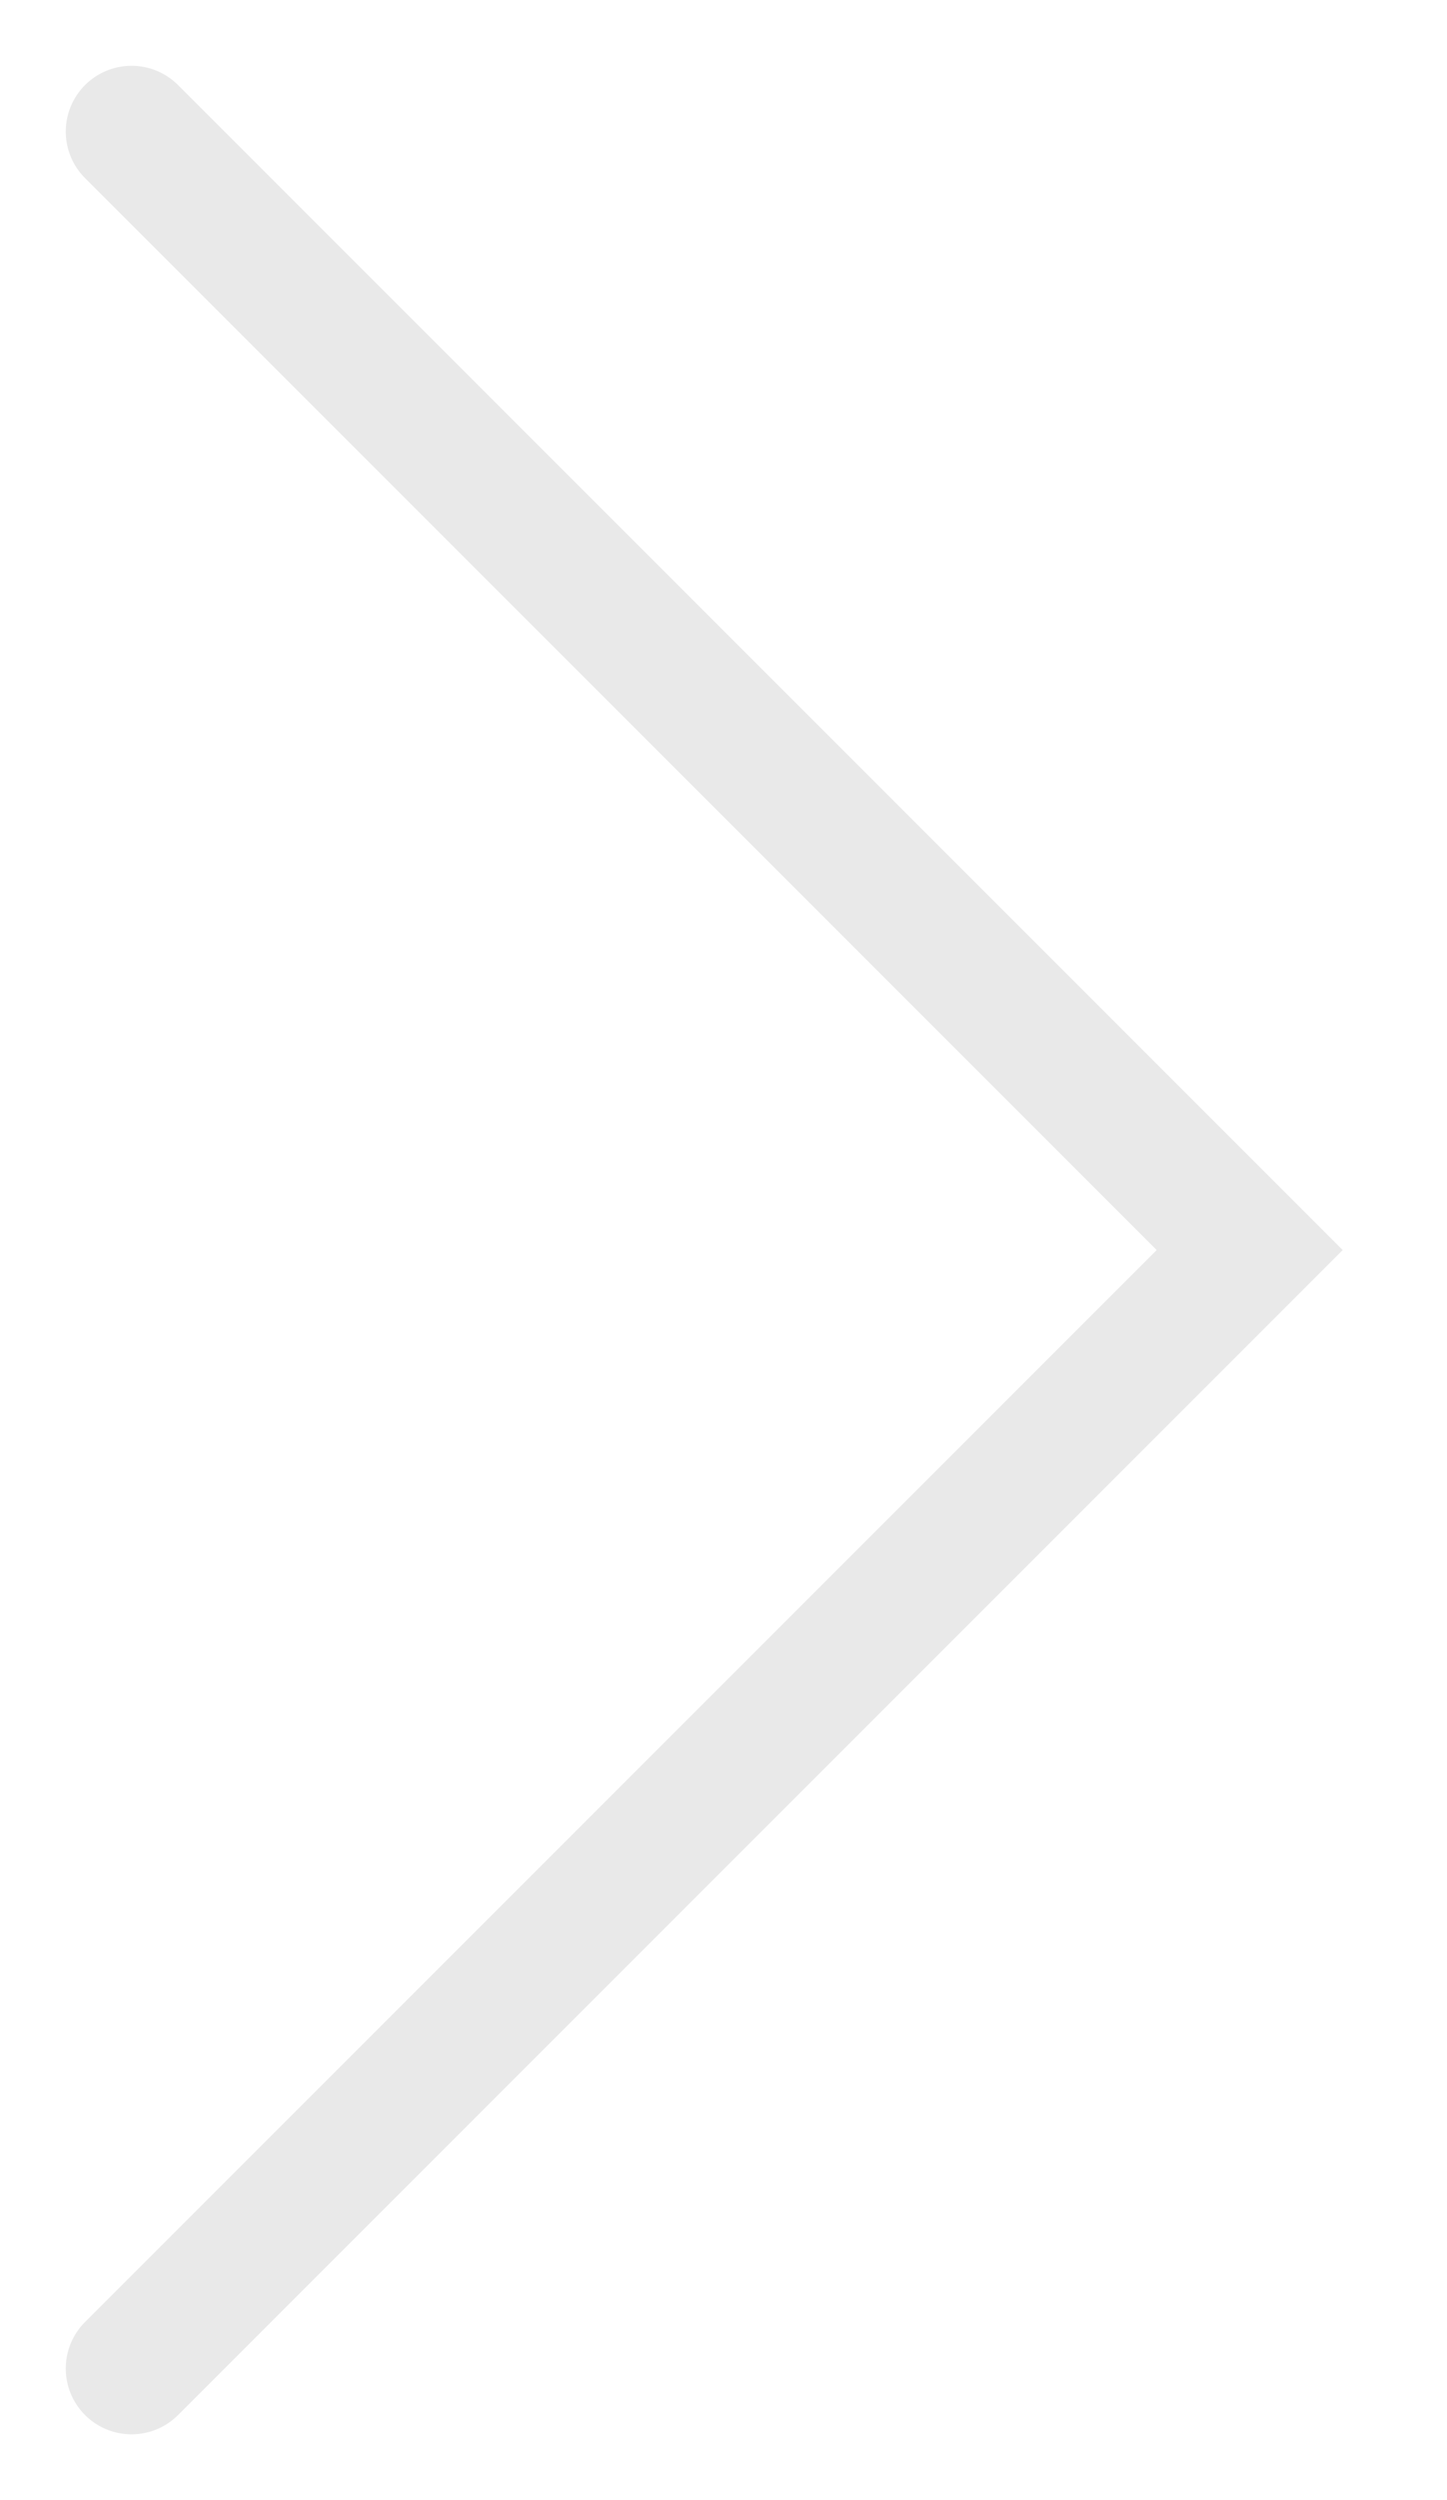 <?xml version="1.0" encoding="UTF-8"?> <svg xmlns="http://www.w3.org/2000/svg" width="11" height="19" viewBox="0 0 11 19" fill="none"> <path d="M1 1L9.5 9.5L1 18" stroke="#E9E9E9" stroke-linecap="round"></path> </svg> 